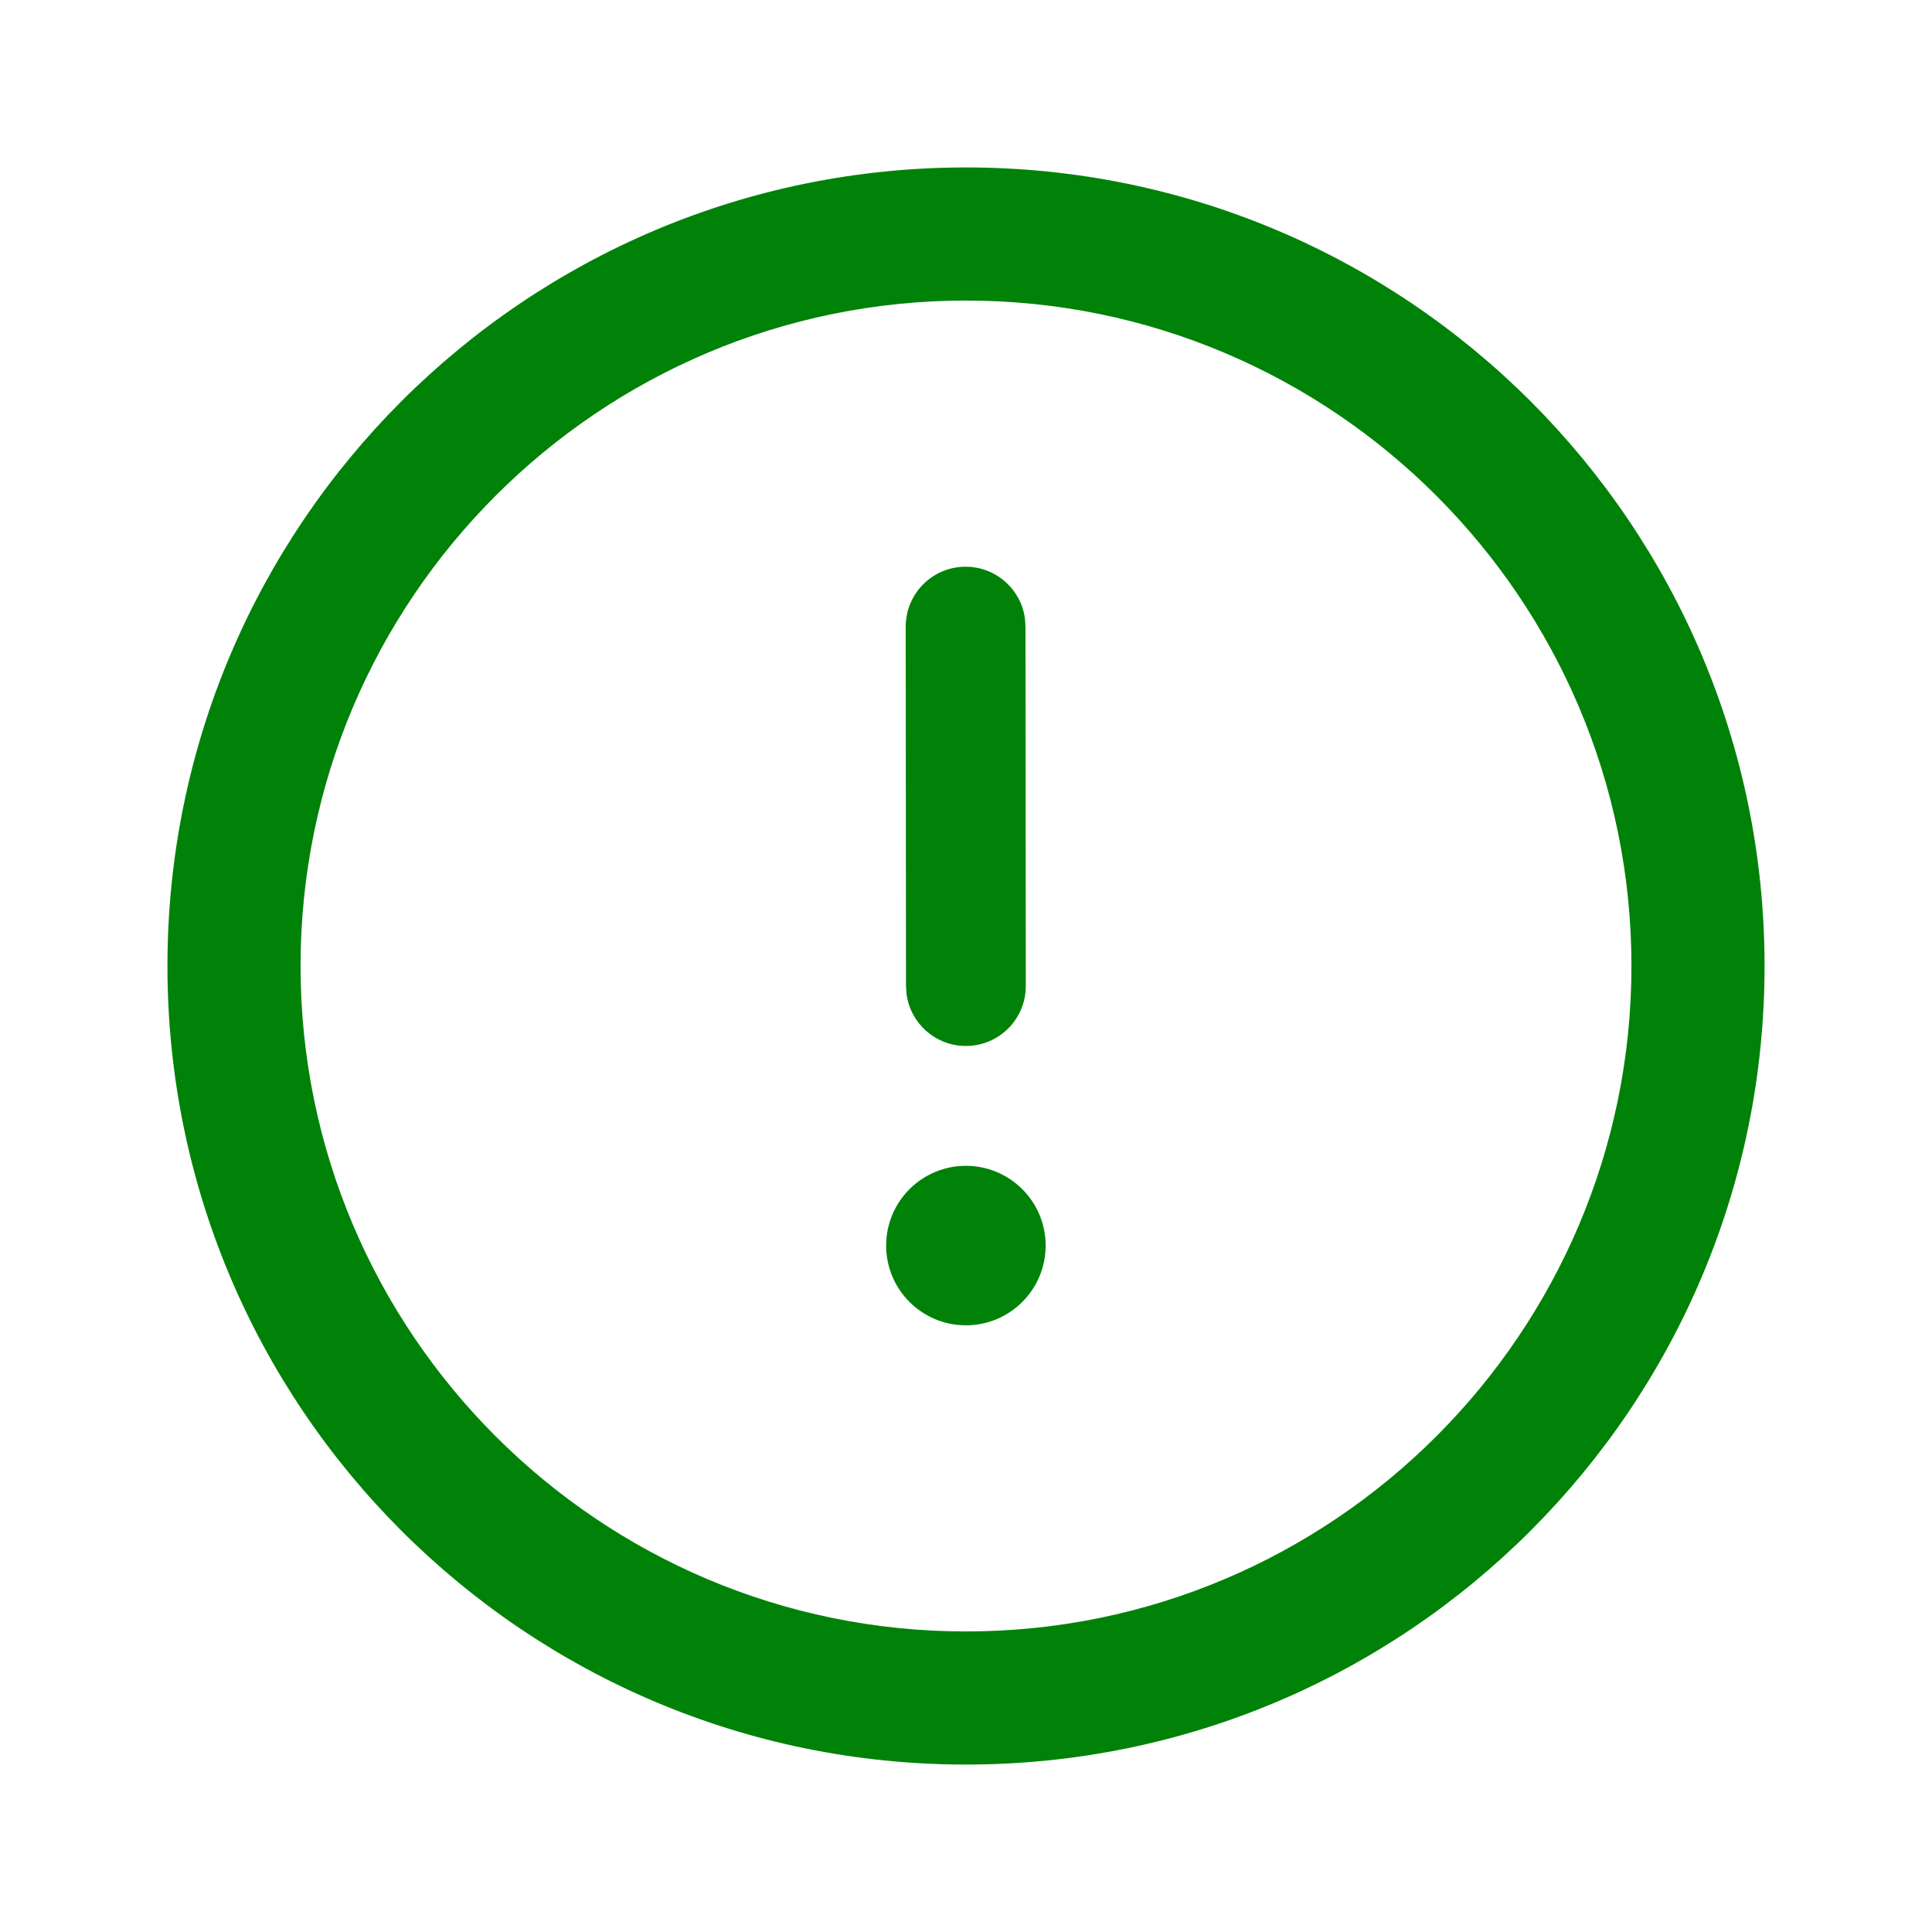 <?xml version="1.0" encoding="UTF-8" standalone="no"?>
<!DOCTYPE svg PUBLIC "-//W3C//DTD SVG 1.1//EN" "http://www.w3.org/Graphics/SVG/1.1/DTD/svg11.dtd">
<svg width="100%" height="100%" viewBox="0 0 25 25" version="1.1" xmlns="http://www.w3.org/2000/svg" xmlns:xlink="http://www.w3.org/1999/xlink" xml:space="preserve" xmlns:serif="http://www.serif.com/" style="fill-rule:evenodd;clip-rule:evenodd;stroke-linejoin:round;stroke-miterlimit:2;">
    <g transform="matrix(1,0,0,1,-907.5,-327.146)">
        <g transform="matrix(0.031,0,0,0.031,920,339.646)">
            <g transform="matrix(1,0,0,1,-400,-400)">
                <g id="🔍-System-Icons">
                    <g id="ic_fluent_error_circle_24_regular">
                        <path id="🎨-Color" d="M400,66.667C584.1,66.667 733.333,215.933 733.333,400C733.333,584.067 584.1,733.333 400,733.333C215.9,733.333 66.667,584.067 66.667,400C66.667,215.933 215.9,66.667 400,66.667ZM400,122.233C246.833,122.233 122.233,246.833 122.233,400C122.233,553.167 246.833,677.767 400,677.767C553.167,677.767 677.767,553.167 677.767,400C677.767,246.833 553.167,122.233 400,122.233ZM399.955,483.408C418.34,483.408 433.244,498.312 433.244,516.697C433.244,535.081 418.34,549.985 399.955,549.985C381.571,549.985 366.667,535.081 366.667,516.697C366.667,498.312 381.571,483.408 399.955,483.408ZM399.815,233.333C412.472,233.323 422.939,242.72 424.604,254.921L424.835,258.313L424.955,408.366C424.966,422.174 413.783,433.375 399.975,433.386C387.319,433.397 376.852,424 375.186,411.799L374.955,408.406L374.835,258.353C374.824,244.546 386.008,233.344 399.815,233.333Z" style="fill:rgb(0,130,8);fill-rule:nonzero;"/>
                    </g>
                </g>
            </g>
        </g>
    </g>
</svg>

